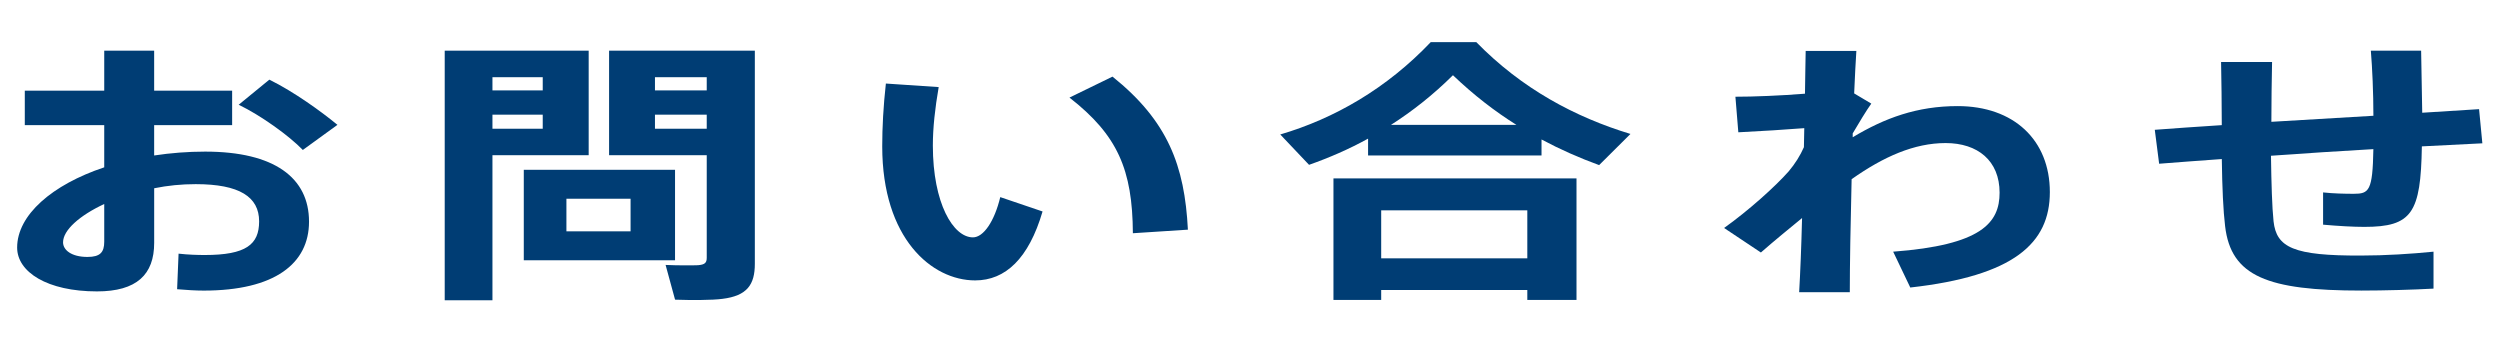<?xml version="1.0" encoding="UTF-8" standalone="no"?>
<!-- Generator: Adobe Illustrator 15.0.2, SVG Export Plug-In  -->

<svg
   version="1.1"
   x="0px"
   y="0px"
   width="184"
   height="25"
   viewBox="270 483 184 25"
   overflow="visible"
   enable-background="new 270 483 89 14"
   xml:space="preserve"
   id="svg382"
   sodipodi:docname="nav-contact.svg"
   inkscape:version="1.2.2 (732a01da63, 2022-12-09)"
   xmlns:inkscape="http://www.inkscape.org/namespaces/inkscape"
   xmlns:sodipodi="http://sodipodi.sourceforge.net/DTD/sodipodi-0.dtd"
   xmlns="http://www.w3.org/2000/svg"
   xmlns:svg="http://www.w3.org/2000/svg"><sodipodi:namedview
   id="namedview384"
   pagecolor="#ffffff"
   bordercolor="#000000"
   borderopacity="0.25"
   inkscape:showpageshadow="2"
   inkscape:pageopacity="0.0"
   inkscape:pagecheckerboard="0"
   inkscape:deskcolor="#d1d1d1"
   showgrid="false"
   inkscape:zoom="7.1460676"
   inkscape:cx="92.428457"
   inkscape:cy="15.533018"
   inkscape:window-width="1920"
   inkscape:window-height="1009"
   inkscape:window-x="1"
   inkscape:window-y="1072"
   inkscape:window-maximized="1"
   inkscape:current-layer="svg382" />
<defs
   id="defs361">
</defs>
<rect
   display="none"
   fill="#e6e6e6"
   width="1200"
   height="649"
   id="rect363"
   x="0"
   y="0" />
<g
   id="g379"
   transform="matrix(2.063,0,0,1.561,-286.338,-269.384)">
	<g
   id="g377">
		<path
   fill="#003d74"
   d="m 273.393,486.264 v -1.885 h 1.781 v 1.885 h 2.782 v 1.625 h -2.782 v 1.43 c 0.585,-0.117 1.196,-0.182 1.82,-0.182 2.47,0 3.705,1.234 3.705,3.303 0,1.976 -1.223,3.25 -3.758,3.25 -0.26,0 -0.624,-0.026 -0.948,-0.065 l 0.052,-1.677 c 0.351,0.052 0.676,0.064 0.936,0.064 1.47,0 1.938,-0.494 1.938,-1.586 0,-1.156 -0.702,-1.755 -2.263,-1.755 -0.507,0 -1.001,0.065 -1.481,0.194 v 2.574 c 0,1.496 -0.624,2.289 -2.041,2.289 -1.769,0 -2.848,-0.91 -2.848,-2.067 0,-1.534 1.248,-2.964 3.107,-3.783 v -1.989 h -2.834 v -1.625 z m -1.469,7.15 c 0,0.363 0.299,0.689 0.871,0.689 0.455,0 0.598,-0.222 0.598,-0.715 v -1.781 c -0.884,0.545 -1.469,1.235 -1.469,1.807 z m 9.789,-5.539 -1.235,1.184 c -0.494,-0.676 -1.495,-1.625 -2.288,-2.132 l 1.093,-1.183 c 0.883,0.572 1.871,1.521 2.43,2.131 z"
   id="path365" />
		<path
   fill="#003d74"
   d="m 287.243,484.379 h 3.433 v 4.927 h -3.433 v 6.839 h -1.703 v -11.766 h 1.053 z m 1.794,1.871 v -0.623 h -1.794 v 0.623 z m -1.794,1.145 v 0.663 h 1.794 v -0.663 z m 6.514,2.599 v 4.265 h -5.396 v -4.265 z m -3.875,2.901 h 2.289 v -1.535 h -2.289 z m 5.994,-8.516 h 0.728 v 10.049 c 0,0.975 -0.272,1.508 -1.157,1.651 -0.351,0.065 -1.131,0.065 -1.689,0.039 l -0.338,-1.638 c 0.416,0.025 0.962,0.025 1.156,0.013 0.247,-0.026 0.312,-0.117 0.312,-0.351 v -4.837 h -3.484 v -4.927 h 3.484 0.988 z m -0.988,1.871 v -0.623 h -1.847 v 0.623 z m -1.847,1.145 v 0.663 h 1.847 v -0.663 z"
   id="path367" />
		<path
   fill="#003d74"
   d="m 303.163,486.095 c -0.131,1.001 -0.208,1.924 -0.208,2.756 0,2.73 0.728,4.329 1.43,4.329 0.377,0 0.767,-0.754 0.975,-1.898 l 1.509,0.677 c -0.494,2.224 -1.326,3.25 -2.405,3.25 -1.547,0 -3.315,-1.976 -3.315,-6.318 0,-0.897 0.039,-1.885 0.13,-2.964 z m 6.201,-0.494 c 1.976,2.093 2.574,4.199 2.69,7.216 l -1.963,0.168 c -0.013,-3.002 -0.546,-4.627 -2.262,-6.396 z"
   id="path369" />
		<path
   fill="#003d74"
   d="m 324.67,489.318 h -6.188 v -0.793 c -0.677,0.494 -1.379,0.897 -2.106,1.235 l -1.027,-1.431 c 1.938,-0.754 3.797,-2.17 5.369,-4.354 h 1.625 c 1.625,2.197 3.523,3.536 5.5,4.329 l -1.118,1.469 c -0.702,-0.338 -1.392,-0.74 -2.055,-1.209 z m -5.72,6.345 v 0.468 h -1.703 v -5.732 h 8.671 v 5.732 h -1.755 v -0.468 z m 5.213,-1.495 v -2.262 h -5.213 v 2.262 z m -0.39,-6.293 c -0.768,-0.637 -1.521,-1.403 -2.263,-2.34 -0.715,0.937 -1.456,1.703 -2.21,2.34 z"
   id="path371" />
		<path
   fill="#003d74"
   d="m 334.069,486.406 c 0.013,-0.793 0.013,-1.481 0.025,-2.015 h 1.808 c -0.026,0.521 -0.052,1.209 -0.078,2.002 l 0.611,0.481 c -0.183,0.338 -0.442,0.91 -0.663,1.404 v 0.182 c 1.144,-0.91 2.301,-1.469 3.744,-1.469 2.002,0 3.289,1.599 3.289,4.056 0,2.418 -1.287,3.952 -4.979,4.498 l -0.611,-1.69 c 3.159,-0.312 3.797,-1.365 3.797,-2.781 0,-1.508 -0.78,-2.34 -1.925,-2.34 -1.117,0 -2.21,0.637 -3.354,1.703 -0.039,2.066 -0.065,4.107 -0.065,5.33 h -1.807 c 0.039,-0.885 0.078,-2.133 0.104,-3.498 -0.455,0.494 -0.975,1.053 -1.469,1.625 l -1.313,-1.156 c 0.871,-0.819 1.833,-1.963 2.302,-2.666 0.233,-0.363 0.416,-0.754 0.546,-1.144 l 0.013,-0.897 c -0.611,0.065 -1.573,0.144 -2.353,0.195 l -0.104,-1.677 c 0.636,0.001 1.624,-0.051 2.482,-0.143 z"
   id="path373" />
		<path
   fill="#003d74"
   d="m 348.939,487.889 c 0,-1.027 -0.013,-2.055 -0.025,-2.977 h 1.819 c -0.013,0.91 -0.025,1.885 -0.025,2.82 1.183,-0.091 2.443,-0.195 3.64,-0.285 0,-1.093 -0.039,-2.236 -0.091,-3.068 h 1.794 c 0.013,0.806 0.026,1.859 0.039,2.925 0.754,-0.065 1.443,-0.117 2.028,-0.169 l 0.117,1.611 c -0.599,0.039 -1.34,0.092 -2.158,0.144 -0.039,3.146 -0.352,3.796 -2.055,3.796 -0.39,0 -0.91,-0.039 -1.469,-0.104 v -1.521 c 0.364,0.053 0.78,0.065 1.092,0.065 0.546,0 0.677,-0.13 0.702,-2.106 -1.183,0.092 -2.444,0.195 -3.653,0.312 0.014,1.312 0.039,2.431 0.092,3.094 0.104,1.235 0.715,1.625 3.12,1.612 0.87,0 1.794,-0.078 2.587,-0.183 v 1.742 c -0.715,0.053 -1.769,0.092 -2.574,0.092 -3.341,0 -4.654,-0.664 -4.862,-3.043 -0.065,-0.701 -0.104,-1.807 -0.117,-3.158 -0.845,0.078 -1.599,0.156 -2.236,0.221 l -0.155,-1.6 c 0.636,-0.064 1.468,-0.142 2.39,-0.22 z"
   id="path375" />
	</g>
</g>
<rect
   id="_x3C_スライス_x3E__16_"
   x="270"
   y="483"
   fill="none"
   width="89"
   height="14" />
</svg>

